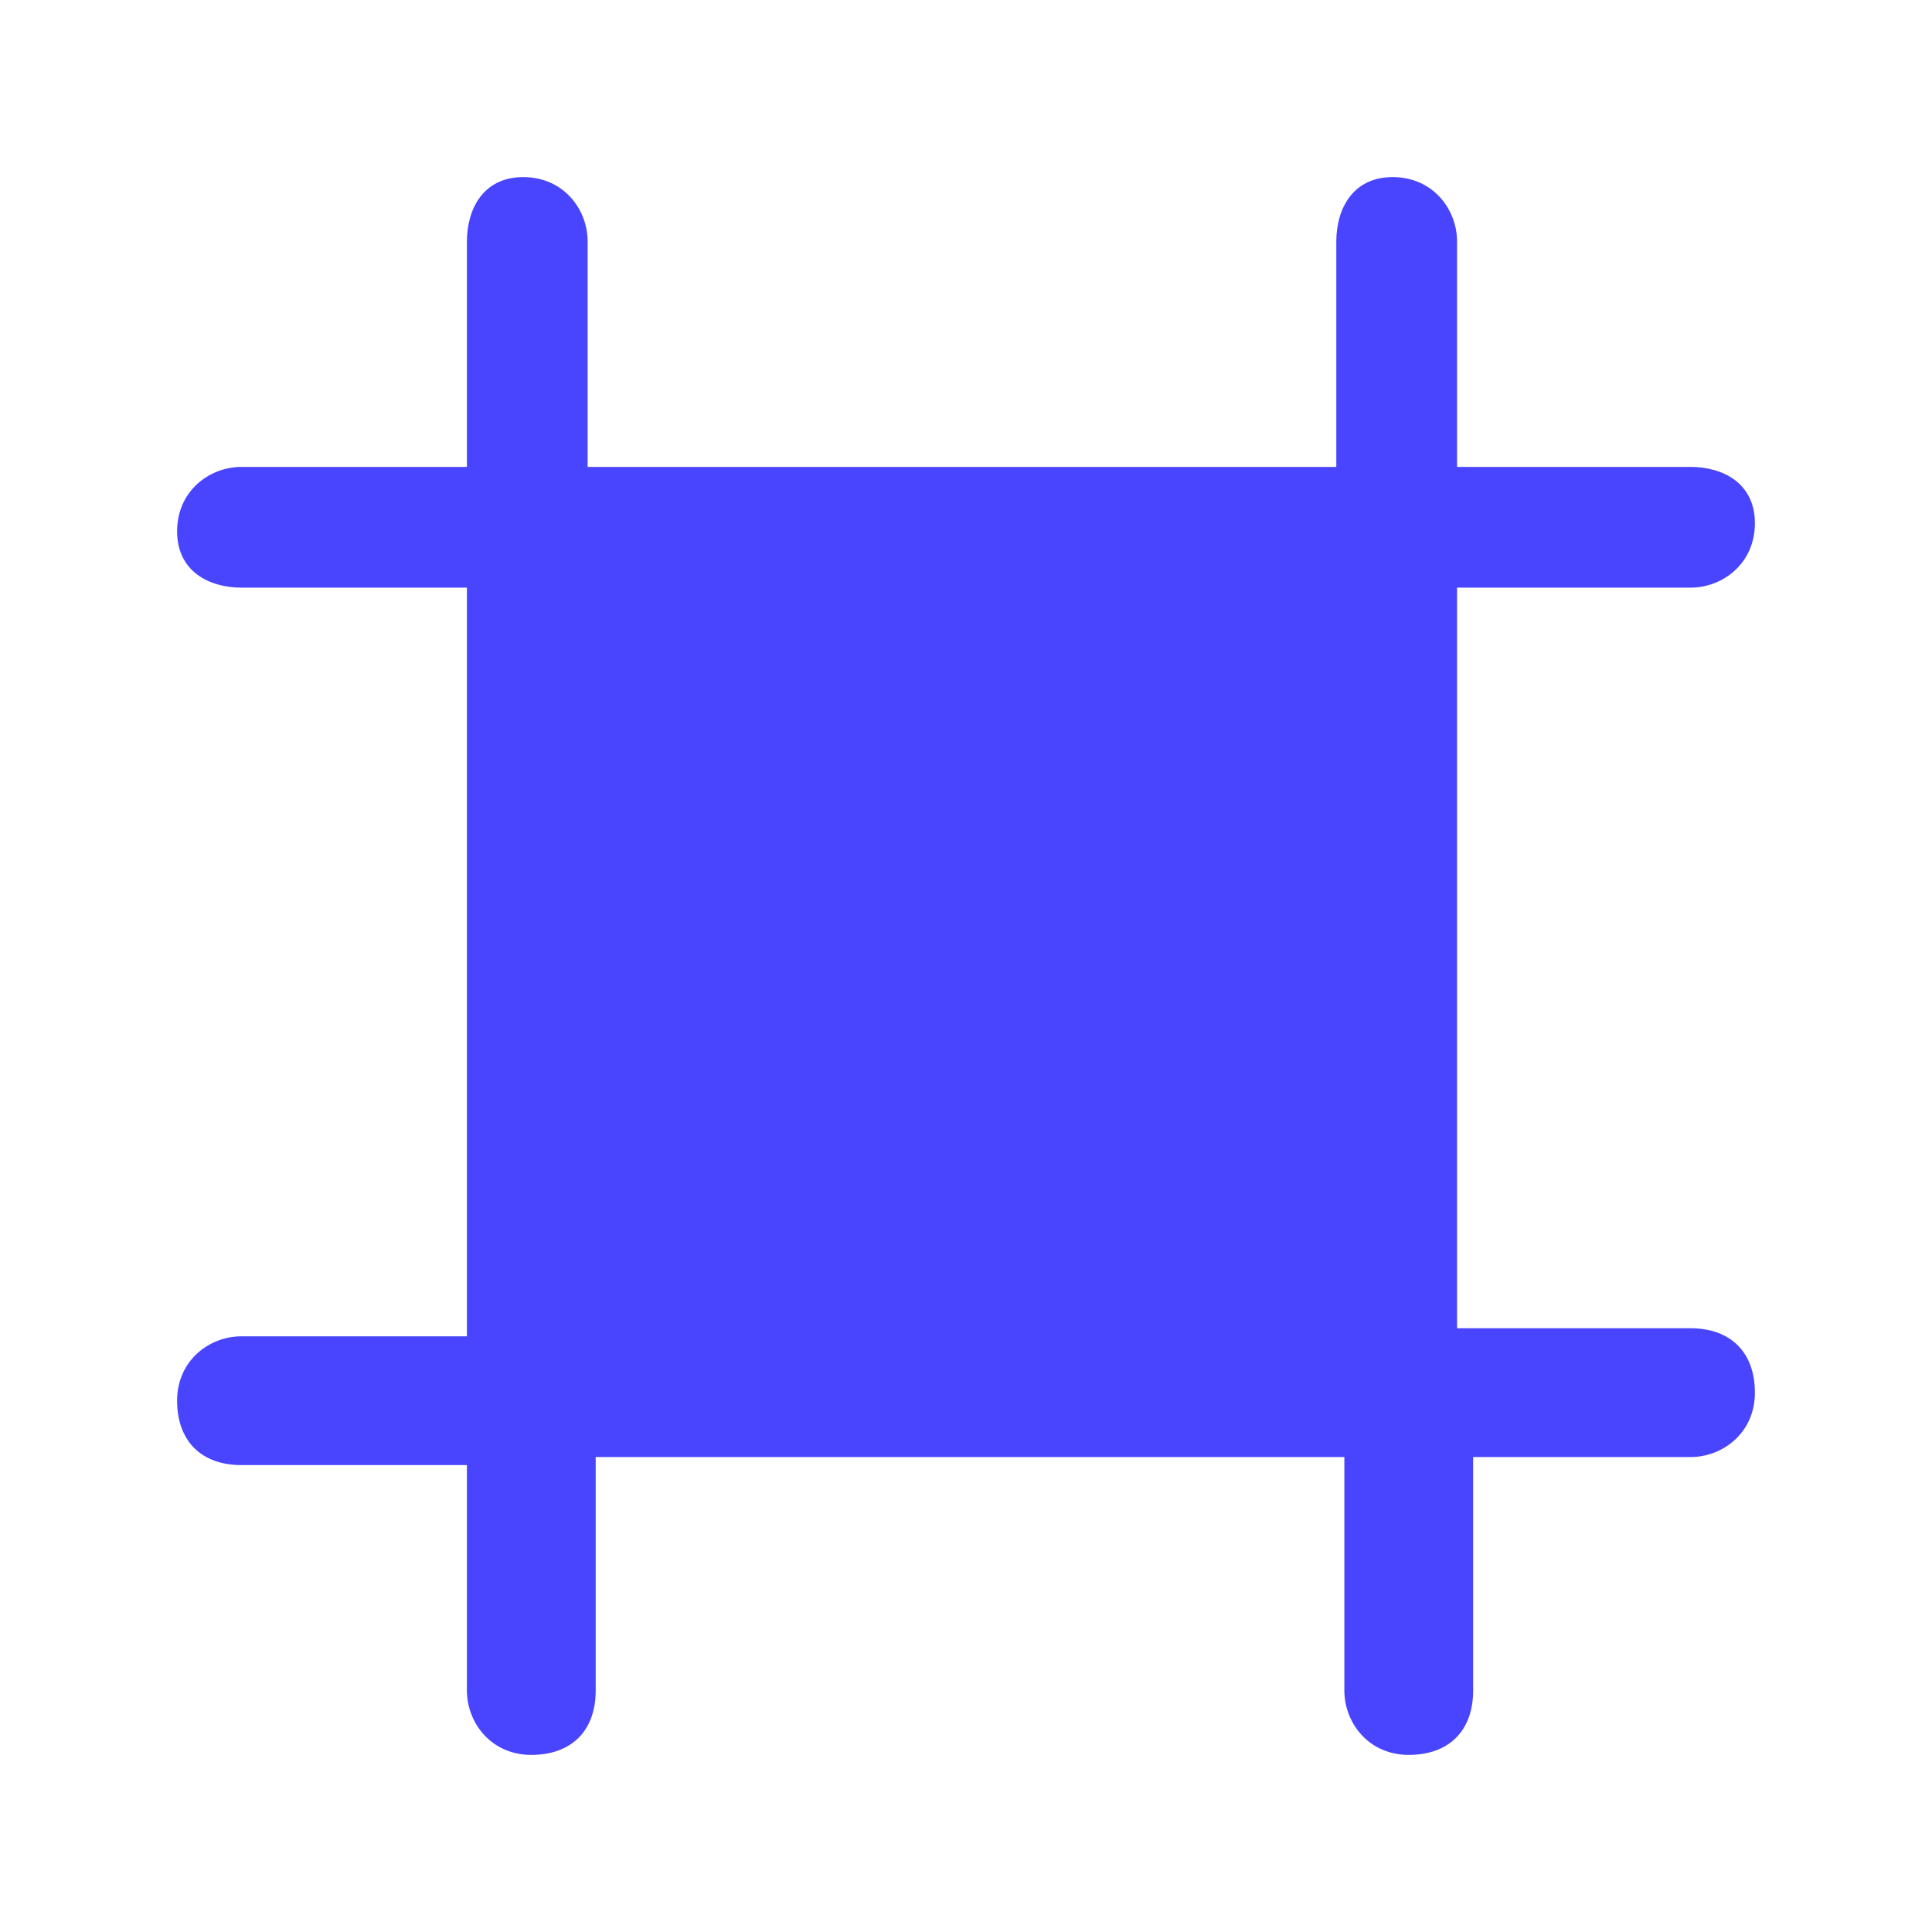 <?xml version="1.0" encoding="utf-8"?>
<!-- Generator: Adobe Illustrator 28.2.0, SVG Export Plug-In . SVG Version: 6.00 Build 0)  -->
<svg version="1.1" id="Layer_1" xmlns="http://www.w3.org/2000/svg" xmlns:xlink="http://www.w3.org/1999/xlink" x="0px" y="0px"
	 viewBox="0 0 24 24" style="enable-background:new 0 0 24 24;" xml:space="preserve">
<style type="text/css">
	.st0{fill:#4945FF;}
</style>
<path class="st0" d="M7.3,3c0-0.4-0.3-0.8-0.8-0.8S5.8,2.6,5.8,3v2.8H3c-0.4,0-0.8,0.3-0.8,0.8S2.6,7.3,3,7.3h2.8v9.3H3
	c-0.4,0-0.8,0.3-0.8,0.8s0.3,0.8,0.8,0.8h2.8V21c0,0.4,0.3,0.8,0.8,0.8s0.8-0.3,0.8-0.8v-2.9h9.3V21c0,0.4,0.3,0.8,0.8,0.8
	s0.8-0.3,0.8-0.8v-2.9H21c0.4,0,0.8-0.3,0.8-0.8s-0.3-0.8-0.8-0.8h-2.9V7.3H21c0.4,0,0.8-0.3,0.8-0.8S21.4,5.8,21,5.8h-2.9V3
	c0-0.4-0.3-0.8-0.8-0.8S16.6,2.6,16.6,3v2.8H7.3L7.3,3z"/>
</svg>
